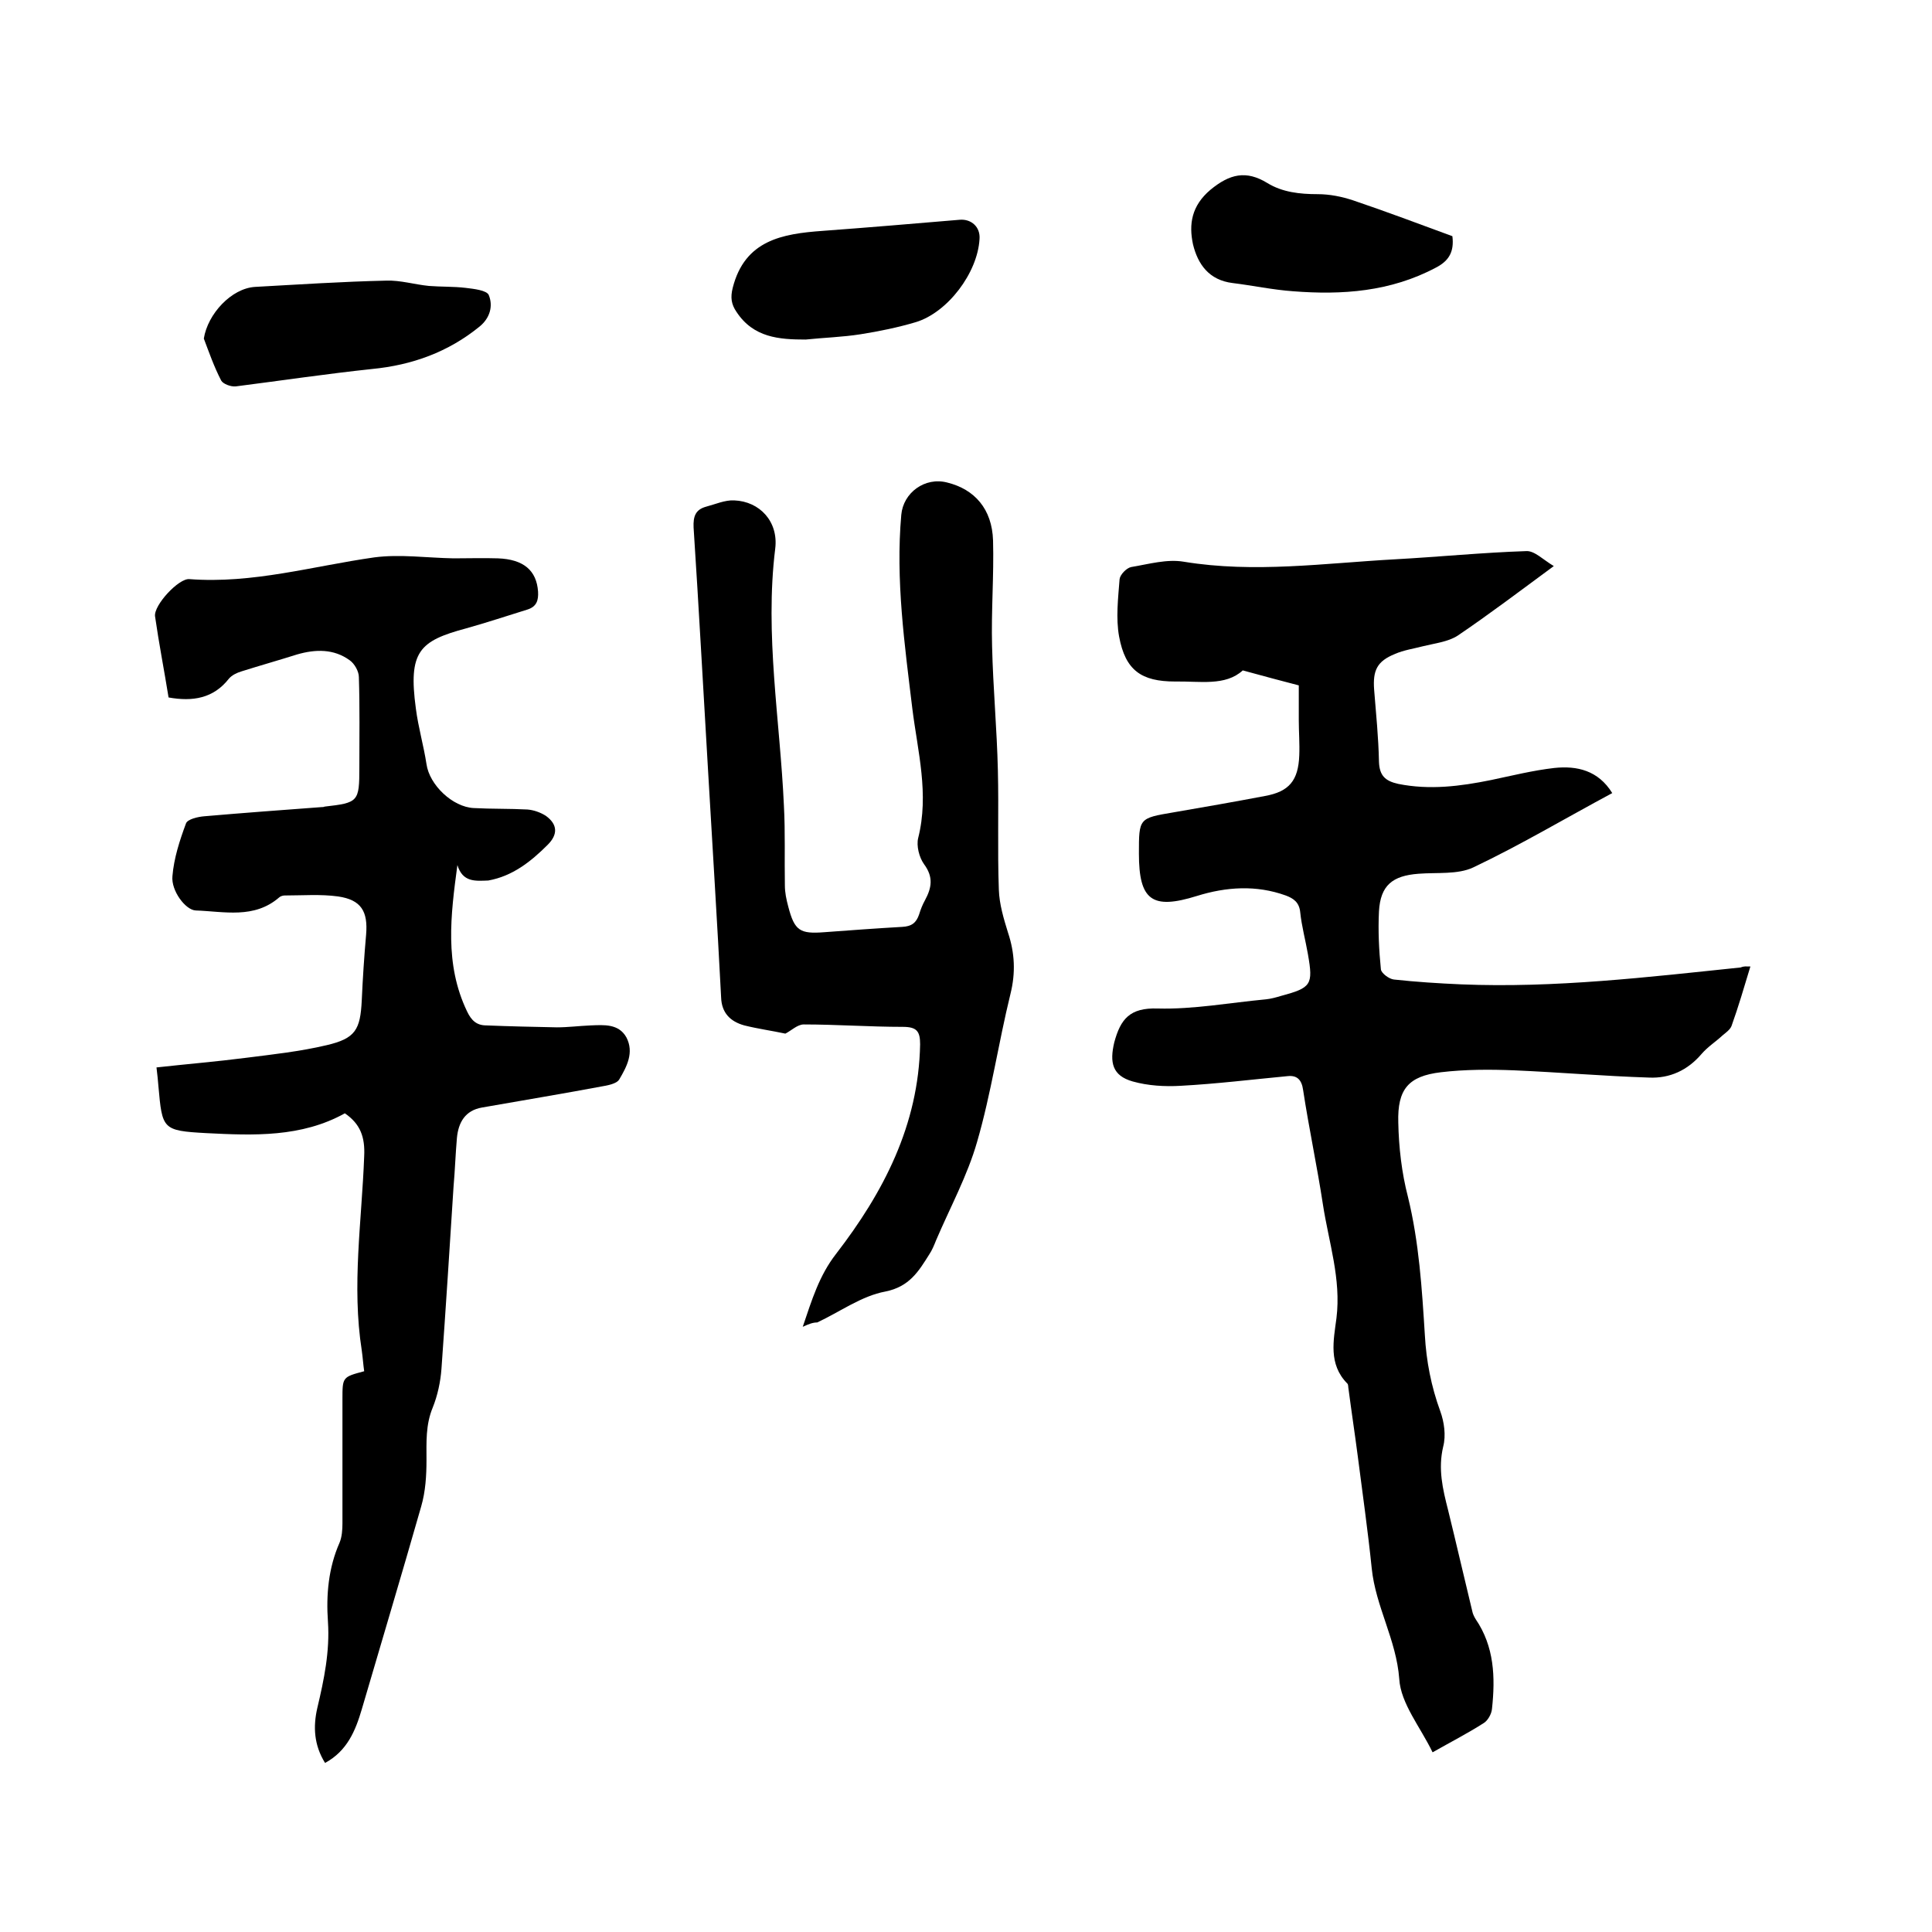 <svg enable-background="new 0 0 400 400" viewBox="0 0 400 400" xmlns="http://www.w3.org/2000/svg"><path d="m362.4 200.1c-1.3 4.3-2.5 8.4-3.9 12.3-.3.8-1.2 1.4-1.9 2-1.4 1.3-3 2.3-4.3 3.8-2.9 3.4-6.6 5.1-10.9 4.9-9.3-.3-18.6-1.1-27.9-1.5-5-.2-10.2-.2-15.2.4-6.7.8-9 3.5-8.8 10.4.1 5.1.7 10.4 2 15.4 2.3 9.4 2.9 19 3.5 28.6.3 5.4 1.3 10.6 3.2 15.8.8 2.2 1.2 5 .6 7.3-1.1 4.6-.1 8.8 1 13.1 1.7 6.9 3.3 13.9 5 20.9.1.6.4 1.2.7 1.7 3.9 5.7 4.1 12.1 3.4 18.6-.1 1.1-.9 2.5-1.8 3-3.3 2.1-6.8 3.9-10.5 6-2.5-5.2-6.6-10.1-6.9-15.2-.6-8.1-4.9-15-5.7-22.9-.8-7.8-1.9-15.5-2.9-23.3-.6-4.6-1.3-9.2-1.9-13.8-.1-.4 0-1-.3-1.2-3.9-4-2.8-8.9-2.2-13.5 1-8.1-1.6-15.7-2.8-23.5-1.2-7.9-2.9-15.8-4.1-23.7-.3-2.2-1.3-3.1-3.2-2.9-7.4.7-14.7 1.6-22.1 2-3.3.2-6.8 0-10-.9-4.2-1.2-4.8-3.9-3.8-8.1 1.3-4.8 3.2-7.2 9-7 7.4.2 14.9-1.2 22.4-1.9 1-.1 2.1-.4 3.1-.7 6.3-1.7 6.7-2.3 5.6-8.6-.5-2.9-1.3-5.8-1.6-8.7-.2-2.1-1.4-2.9-3-3.5-6.1-2.2-12.3-1.8-18.4.1-9.3 2.9-12 .9-12-8.8 0-7.3 0-7.3 7.1-8.5 6.4-1.1 12.7-2.2 19-3.4 5-.9 6.9-3.2 7.1-8.4.1-2.4-.1-4.9-.1-7.3s0-4.8 0-7.2c-3.5-.9-7.2-1.9-11.6-3.1-3.6 3.3-8.9 2.2-14 2.3-7 0-10.3-2.3-11.6-9.3-.7-3.8-.2-8 .1-11.9.1-.9 1.4-2.3 2.4-2.5 3.6-.6 7.4-1.7 10.9-1.1 14.6 2.4 29.1.3 43.7-.5 9.1-.5 18.1-1.4 27.2-1.7 1.7-.1 3.5 1.8 5.7 3.1-7.2 5.3-13.4 10-19.9 14.4-2 1.3-4.8 1.6-7.2 2.2-1.9.5-4 .8-5.8 1.6-3.7 1.5-4.6 3.4-4.3 7.4.4 5 .9 9.9 1 14.9.1 2.9 1.3 4 4 4.6 6.5 1.3 12.8.5 19.2-.8 4.3-.9 8.7-2 13.1-2.5 4.7-.5 9.1.5 12 5.2-9.7 5.2-19.1 10.8-28.8 15.4-3.2 1.5-7.5 1-11.3 1.3-5.4.4-7.9 2.4-8.2 7.8-.2 4 0 8 .4 12 .1.8 1.7 2 2.7 2.1 4.6.5 9.3.8 13.9 1 19.4.8 38.7-1.5 57.9-3.5.7-.3 1.1-.2 2-.2z"/><path d="m94.7 179.1c-1.4 10.4-2.7 20.5 2 30.3.9 1.9 2 2.9 4 2.9 4.9.2 9.7.3 14.6.4 2.3 0 4.6-.3 7-.4 2.7-.1 5.8-.4 7.4 2.5 1.6 3.1.1 6-1.5 8.7-.4.7-1.8 1.1-2.9 1.3-8.5 1.6-17 3-25.5 4.5-3.5.6-4.9 3.1-5.2 6.3-.3 3.4-.4 6.7-.7 10.1-.8 12.6-1.6 25.1-2.5 37.7-.2 2.7-.8 5.5-1.8 8-1.5 3.6-1.3 7.2-1.3 10.9 0 3.2-.2 6.5-1.1 9.6-4 14-8.2 28-12.3 42-1.3 4.4-3 8.6-7.6 11.1-2.3-3.7-2.5-7.5-1.6-11.4 1.4-5.9 2.6-11.7 2.2-17.8-.4-5.6.1-11.2 2.4-16.4.5-1.2.6-2.7.6-4 0-8.6 0-17.1 0-25.7 0-4.6 0-4.6 4.5-5.8-.2-1.4-.3-2.9-.5-4.3-2.1-13.4 0-26.8.5-40.2.2-4-.8-6.7-4-8.9-9 5-18.9 4.6-28.7 4.1-9.1-.5-9.1-.8-9.9-9.7-.1-1.2-.2-2.3-.4-3.9 6.3-.7 12.4-1.2 18.6-2 5.5-.7 11.1-1.3 16.6-2.6 6-1.4 7-3.2 7.3-9.3.2-4.5.5-9.1.9-13.6.4-4.8-1-7.2-5.8-7.9-3.6-.5-7.4-.2-11.1-.2-.4 0-.9.2-1.1.4-5.2 4.5-11.4 2.9-17.3 2.7-2.1-.1-5.1-4.1-4.8-7.1.3-3.7 1.5-7.4 2.8-10.9.3-.9 2.5-1.4 3.8-1.5 8.1-.7 16.2-1.3 24.3-1.9.2 0 .4 0 .6-.1 7-.8 7.2-1 7.2-8.1 0-6.2.1-12.5-.1-18.7 0-1.2-.9-2.8-1.9-3.5-3.3-2.4-7.1-2.3-10.9-1.2-3.8 1.2-7.7 2.3-11.5 3.5-1 .3-2 .8-2.6 1.5-3.2 4.1-7.5 4.8-12.5 3.9-.9-5.6-2-11.2-2.8-16.8-.3-2.3 4.9-7.9 7.1-7.7 13.1 1 25.6-2.7 38.3-4.5 5.3-.7 10.9.1 16.4.2 3.1 0 6.1-.1 9.2 0 5.3.2 8 2.5 8.3 6.9.1 1.8-.3 3.1-2.2 3.7-4.2 1.3-8.4 2.7-12.7 3.9-9.7 2.6-12 4.8-10.4 16.6.5 3.9 1.6 7.6 2.2 11.5.6 4.3 5.4 8.9 9.8 9.1 3.7.2 7.4.1 11.1.3 1.3.1 2.7.6 3.8 1.3 2.5 1.8 2.5 3.9.4 6-3.5 3.5-7.3 6.5-12.3 7.4-2.7.1-5.3.4-6.4-3.2z"/><path d="m166.2 274.7c1.9-5.6 3.4-10.6 6.9-15.1 9.8-12.7 17.1-26.7 17.4-43.4 0-2.7-.7-3.6-3.6-3.6-6.8 0-13.7-.5-20.5-.5-1.3 0-2.6 1.3-3.8 1.9-2.8-.6-5.7-1-8.5-1.7-2.9-.8-4.7-2.6-4.8-5.8-.8-15.6-1.8-31.3-2.7-46.9-1-16.8-1.9-33.6-3-50.4-.1-2.3.4-3.7 2.6-4.3 1.9-.5 3.9-1.4 5.8-1.3 5.3.2 9.2 4.4 8.5 10-2.2 17.8 1 35.5 1.8 53.2.3 5.5.1 11 .2 16.5 0 1.5.3 2.9.7 4.4 1.3 5 2.4 5.7 7.5 5.3 5.4-.4 10.8-.8 16.1-1.1 1.9-.1 2.9-.8 3.5-2.6.3-1 .7-2 1.2-2.9 1.4-2.6 1.8-4.8-.2-7.5-1-1.4-1.6-3.8-1.2-5.4 2.3-9.1-.1-17.9-1.2-26.7-1.6-13.3-3.5-26.7-2.3-40.2.4-4.6 4.9-7.9 9.5-6.7 5.7 1.4 9.3 5.5 9.5 12 .2 7.3-.4 14.6-.2 21.9.2 8.6 1 17.1 1.2 25.7.2 8.2-.1 16.5.2 24.7.1 3 1 6 1.9 8.9 1.4 4.2 1.6 8.3.5 12.7-2.5 10.2-4 20.6-6.9 30.6-2 7-5.6 13.6-8.5 20.4-.4 1-.8 2-1.4 2.9-2.2 3.5-4.1 6.7-9.1 7.7-4.9.9-9.4 4.2-14.1 6.4-.9 0-1.7.3-3 .9z"/><path d="m42.2 70.1c.8-5.1 5.7-10.4 10.6-10.7 9.1-.5 18.1-1.1 27.2-1.3 2.9-.1 5.8.8 8.8 1.1 2.5.2 5.1.1 7.6.4 1.7.2 4.4.5 4.8 1.5.9 2.2.3 4.7-1.9 6.5-6.5 5.3-14 8-22.3 8.8-9.4 1-18.8 2.4-28.2 3.6-1 .1-2.6-.5-3-1.2-1.5-2.9-2.5-5.8-3.6-8.7z"/><path d="m166.8 70.3c-5.5 0-10.8-.4-14.3-5.7-1.1-1.6-1.3-3-.8-5 2.5-9.9 10.3-11.2 18.6-11.8 9.5-.7 18.9-1.5 28.4-2.3 2.4-.2 4.3 1.5 4.1 4-.4 7-6.6 15.2-13.2 17.2-3.7 1.1-7.6 1.9-11.4 2.5s-7.6.7-11.4 1.1z"/><path d="m300.7 48.9c.4 3.2-.7 5.1-3.4 6.5-9.4 5-19.4 5.7-29.6 4.9-4.2-.3-8.4-1.2-12.5-1.7-4.9-.6-7.2-3.9-8.2-8-.9-4.2-.3-8 3.6-11.3 4-3.3 7.4-4.1 11.8-1.4 3.1 1.9 6.7 2.3 10.4 2.3 2.5 0 5 .5 7.4 1.3 6.8 2.3 13.7 4.9 20.5 7.4z"/></svg>